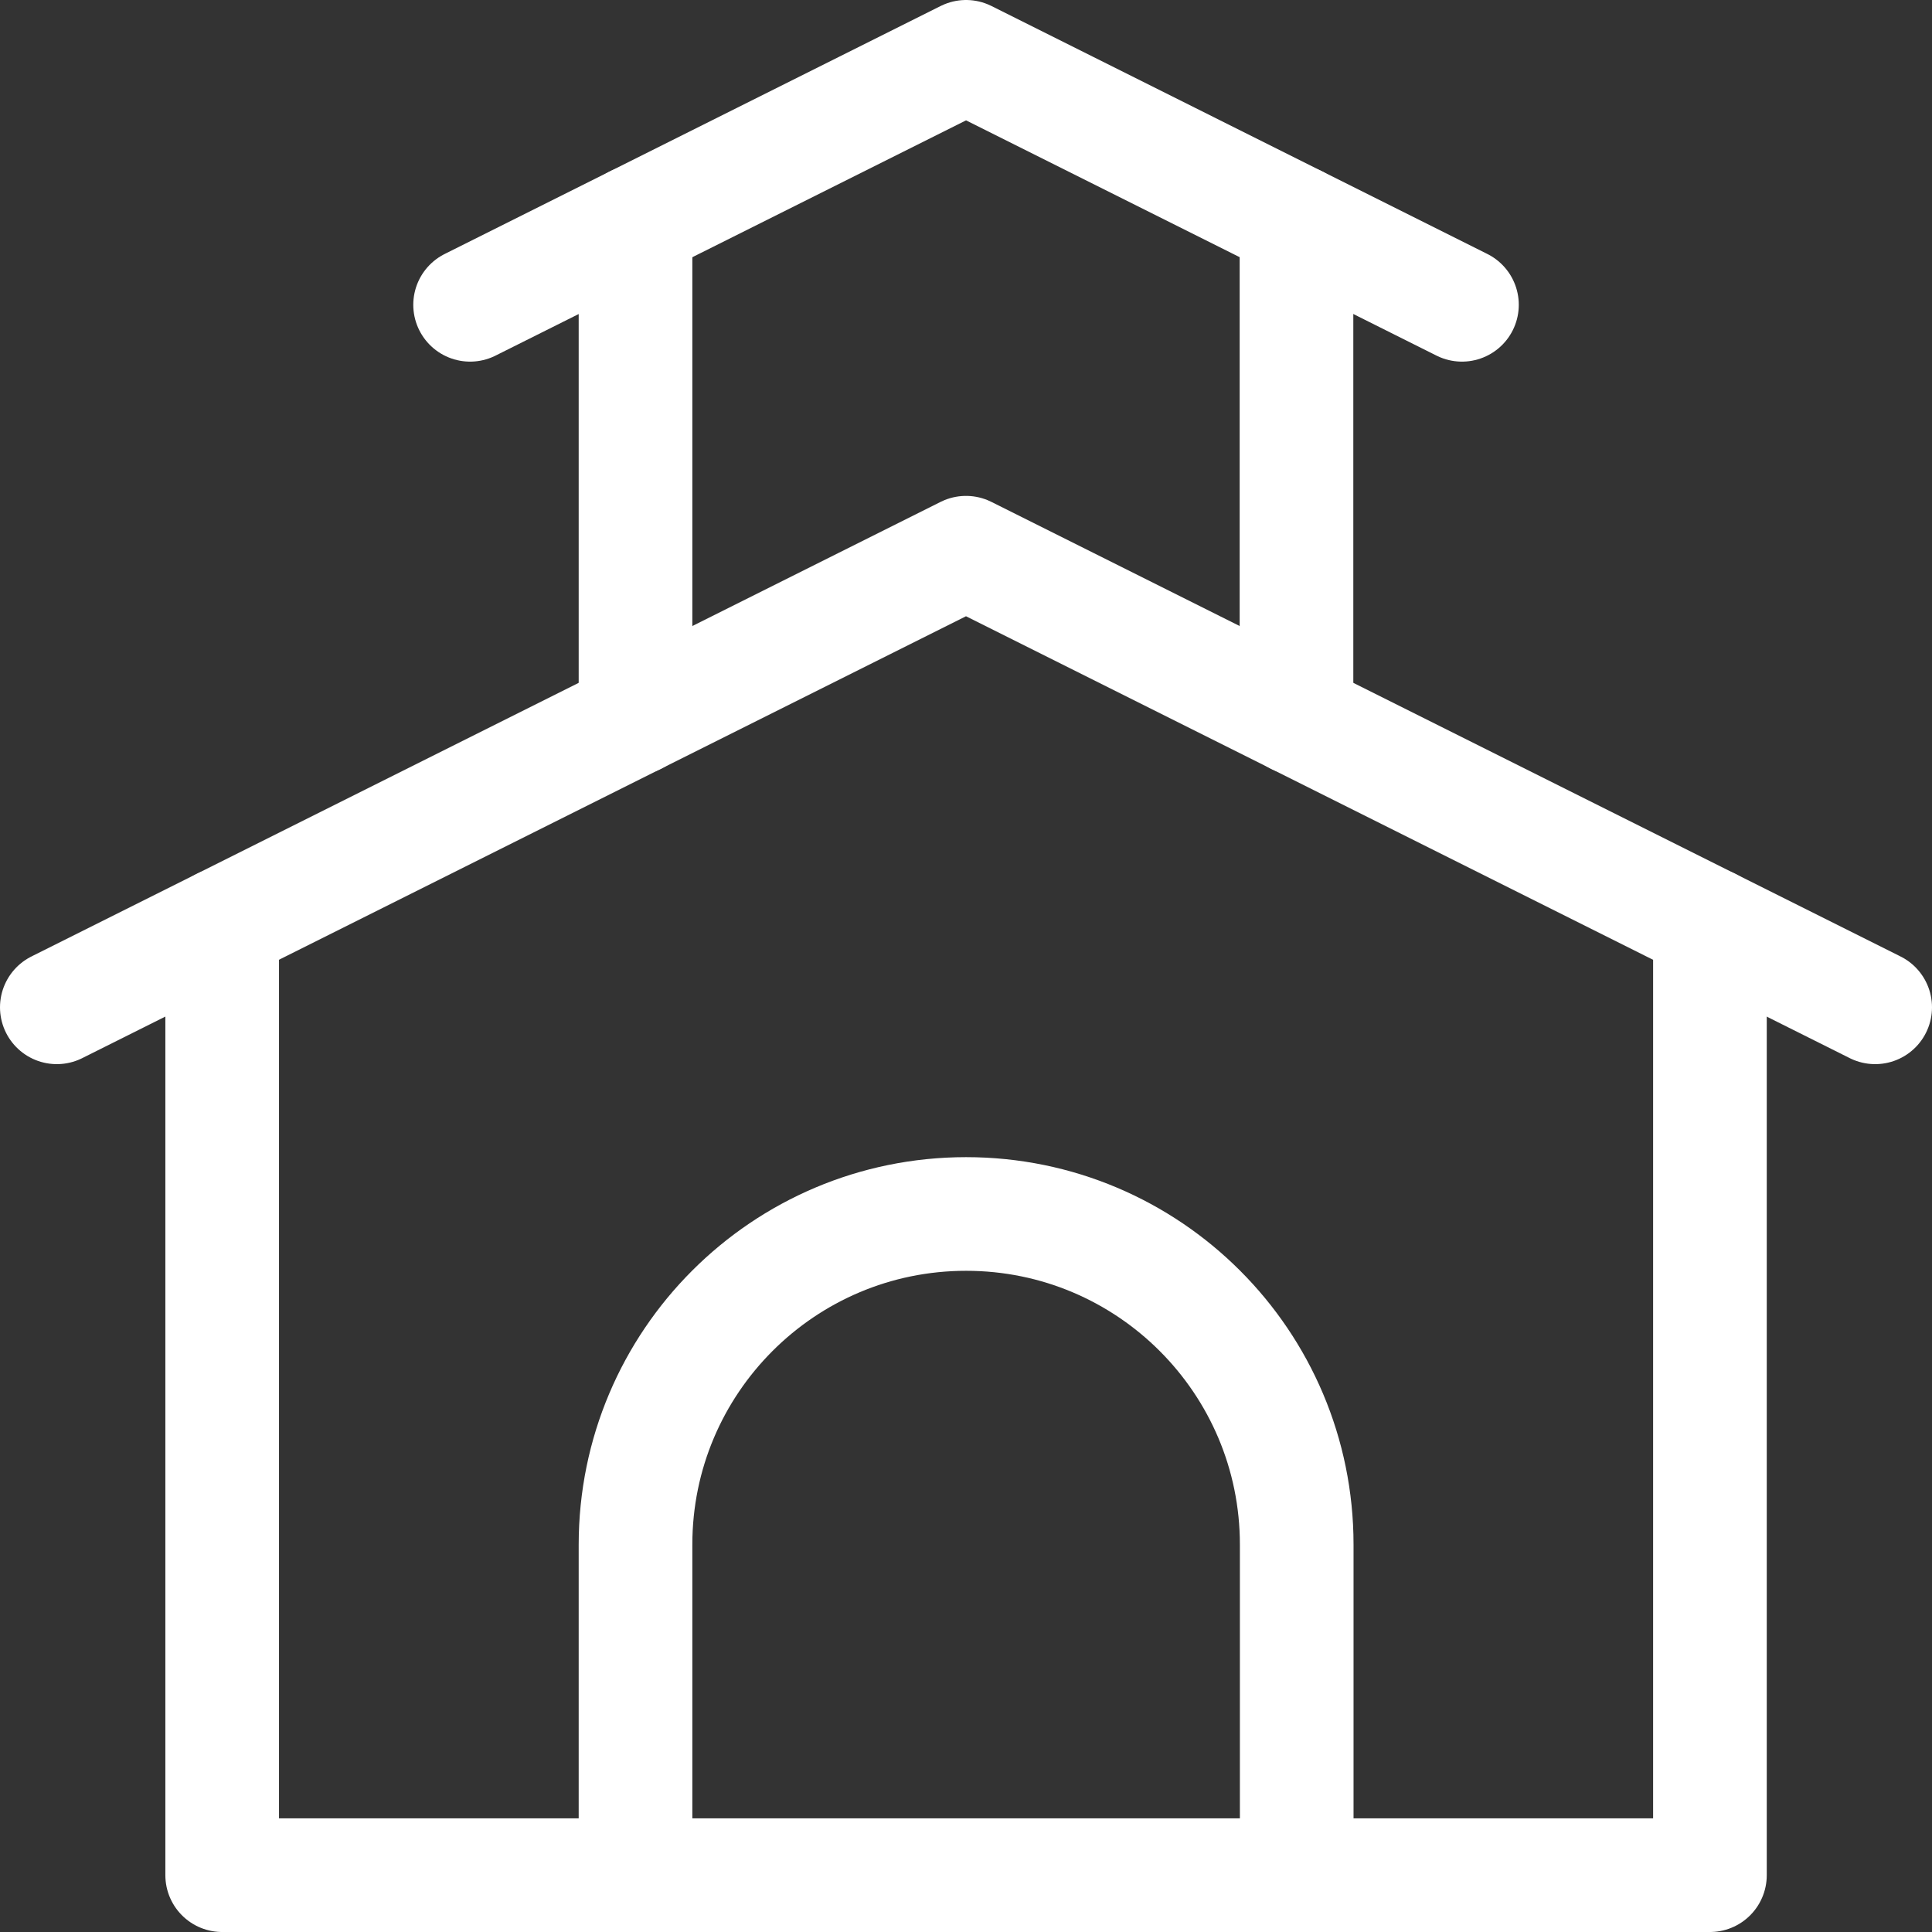 <svg width="34" height="34" viewBox="0 0 34 34" fill="none" xmlns="http://www.w3.org/2000/svg">
<rect x="0" y="0" width="34" height="34" fill="#333333" stroke="none"/>
<g id="school">
<path id="Stroke" d="M11.184 3.909V12.636" stroke="white" stroke-width="2" stroke-linecap="round" stroke-linejoin="round"/>
<path id="Stroke_2" d="M22.816 3.909V12.636" stroke="white" stroke-width="2" stroke-linecap="round" stroke-linejoin="round"/>
<path id="Stroke_3" d="M11.184 33V27.182C11.184 23.969 13.789 21.364 17.002 21.364C20.215 21.364 22.82 23.969 22.82 27.182V33" stroke="white" stroke-width="2" stroke-linecap="round" stroke-linejoin="round"/>
<path id="Stroke_4" d="M1 17.727L17 9.727L33 17.727" stroke="white" stroke-width="2" stroke-linecap="round" stroke-linejoin="round"/>
<path id="Stroke_5" d="M8.273 5.364L17.001 1L25.728 5.364" stroke="white" stroke-width="2" stroke-linecap="round" stroke-linejoin="round"/>
<path id="Stroke_6" d="M30.092 16.273V33H3.91V16.273" stroke="white" stroke-width="2" stroke-linecap="round" stroke-linejoin="round"/>
</g>
</svg>
